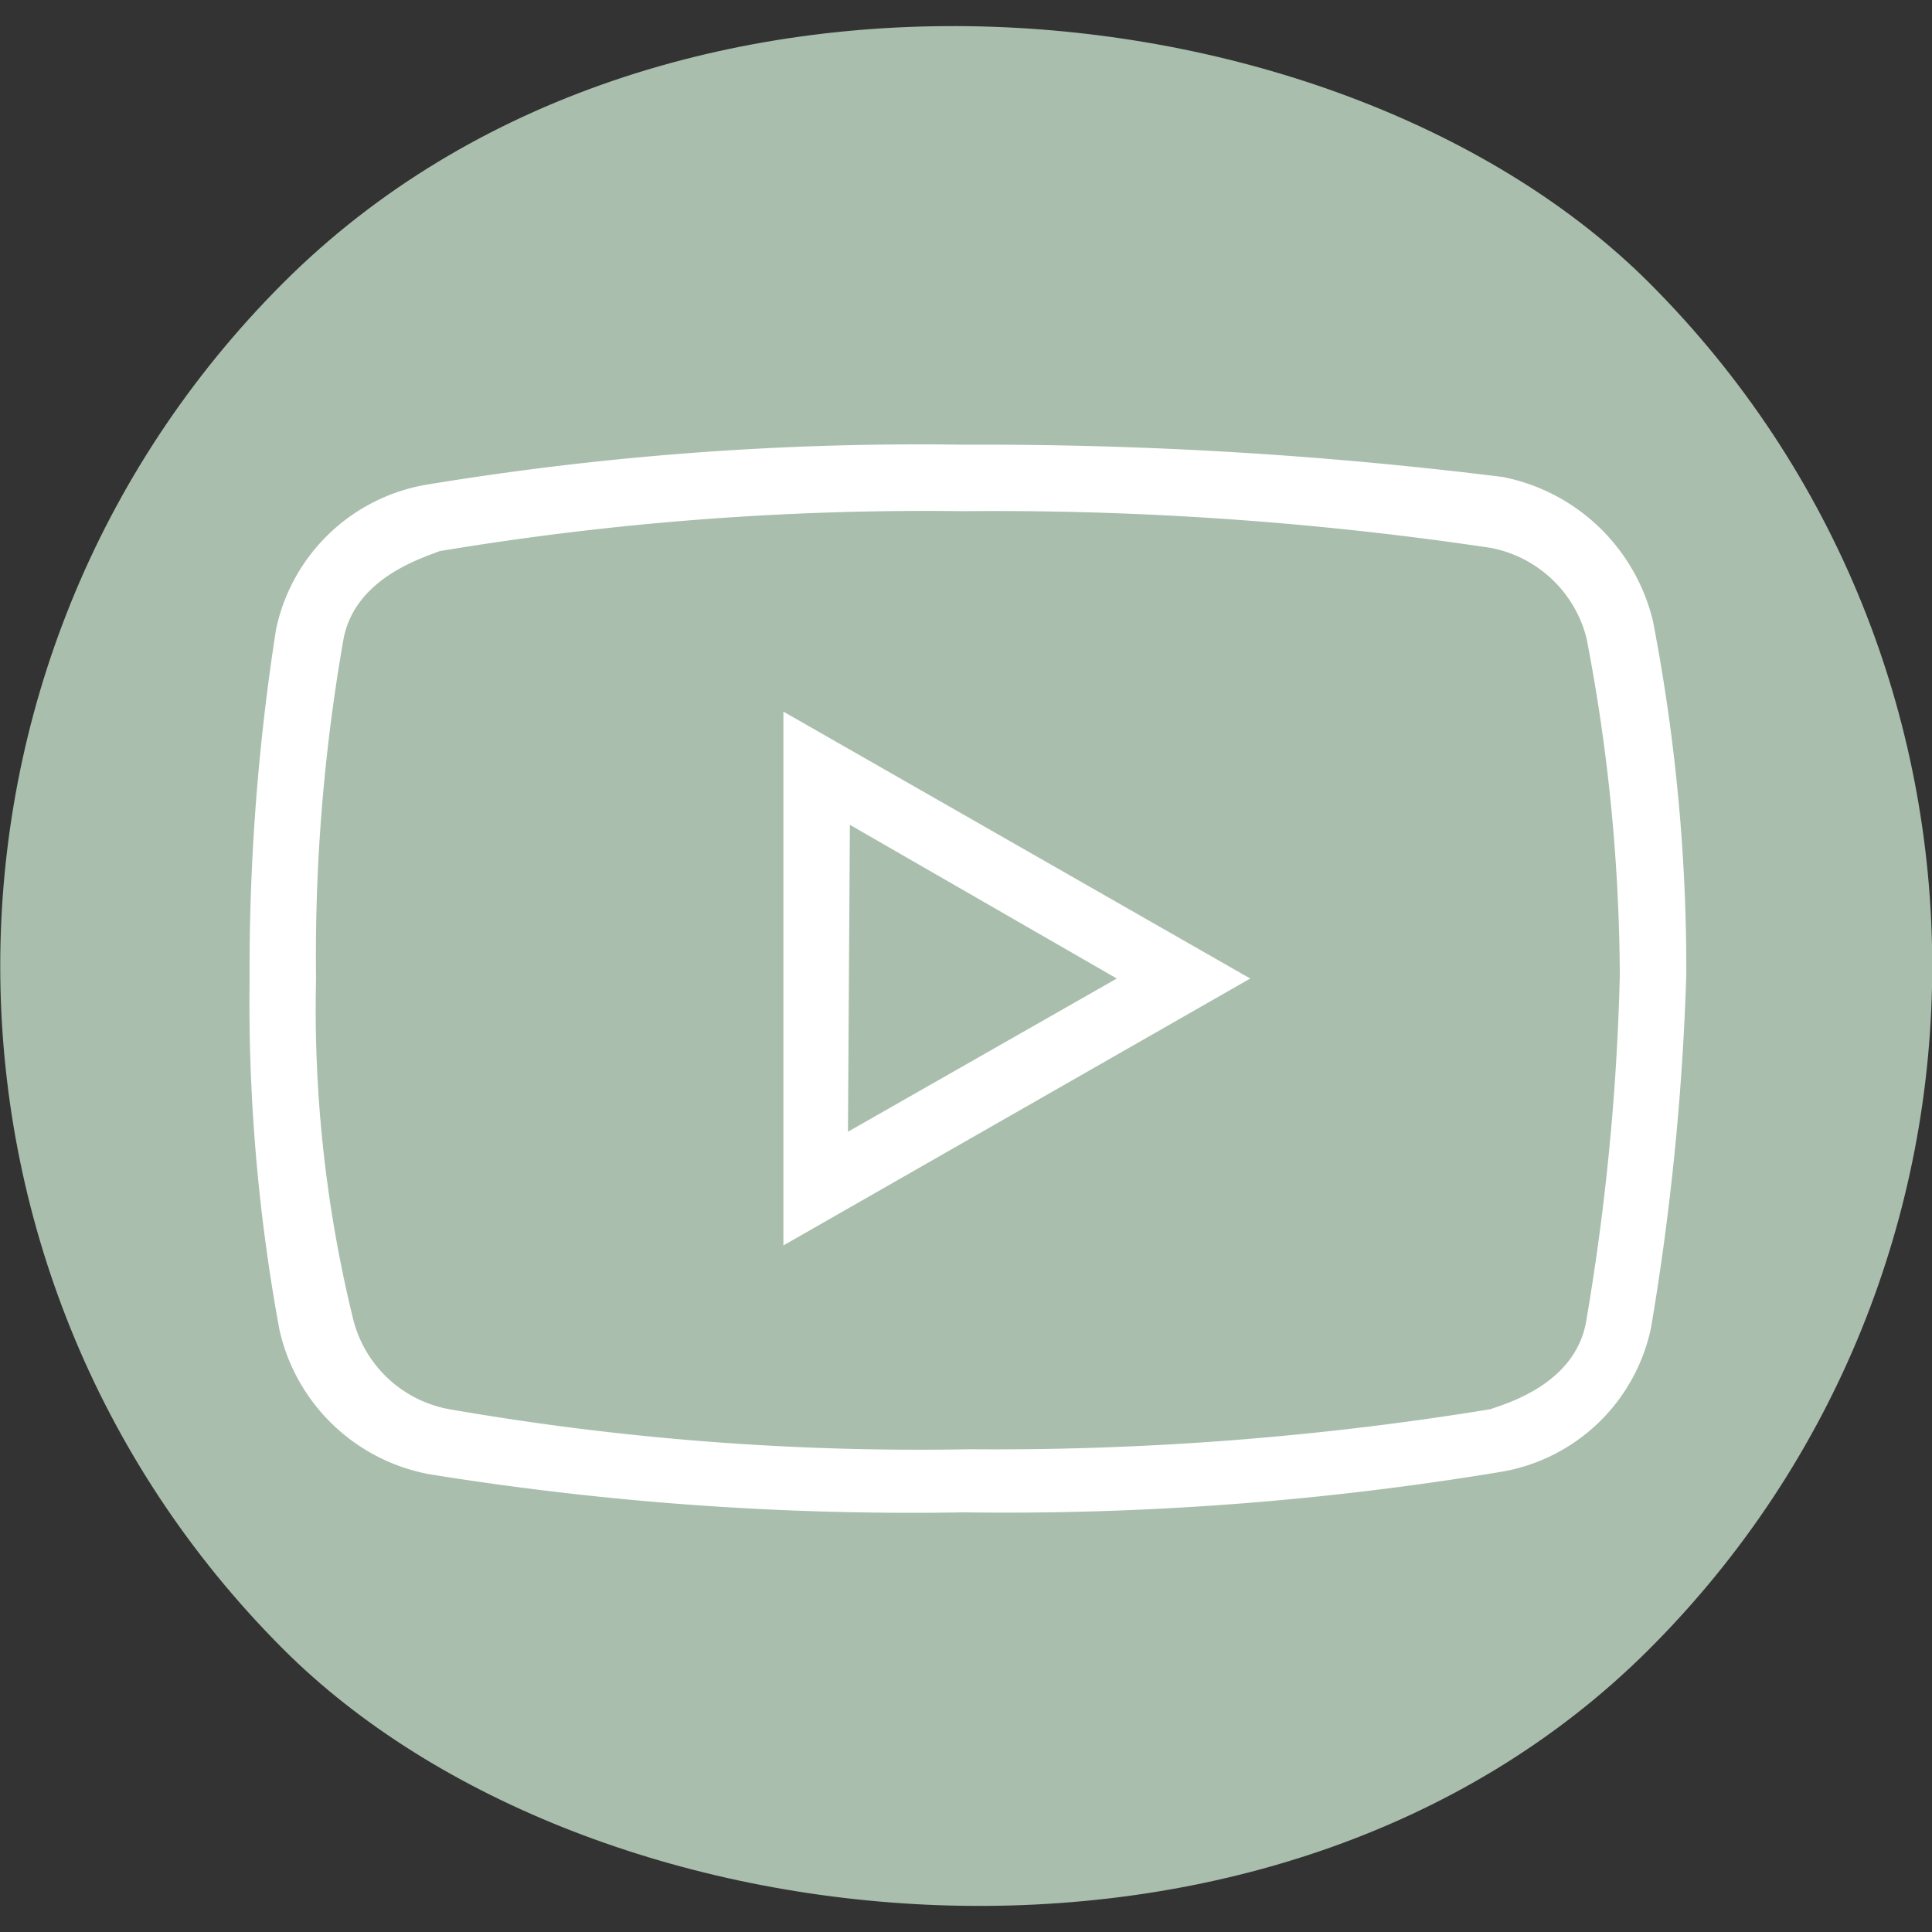 <svg xmlns="http://www.w3.org/2000/svg" viewBox="0 0 40.1 40.1"><rect x="0" y="0" width="40.1" height="40.1" fill="#333333" stroke="none"/><defs><style>.cls-1{fill:#a9beac;}.cls-2{fill:#fff;}</style></defs><g id="Capa_2" data-name="Capa 2"><g id="Capa_1-2" data-name="Capa 1"><rect class="cls-1" width="40.1" height="40.1" rx="20.05" transform="translate(-8.3 20.05) rotate(-45)"/><path class="cls-2" d="M20,9.23a62.91,62.91,0,0,0-11.15.83,3.85,3.85,0,0,0-3.12,3,45.76,45.76,0,0,0-.55,7.27,37.44,37.44,0,0,0,.62,7.27,3.92,3.92,0,0,0,3.12,3A62.82,62.82,0,0,0,20,31.39a62.87,62.87,0,0,0,11.15-.84,3.83,3.83,0,0,0,3.12-3A54,54,0,0,0,35,20.24a38,38,0,0,0-.69-7.34,4,4,0,0,0-3.12-3A87.48,87.48,0,0,0,20,9.23Zm0,1.38a69.66,69.66,0,0,1,10.93.76,2.54,2.54,0,0,1,2,1.88,37.57,37.57,0,0,1,.69,7,49.79,49.79,0,0,1-.69,7.13c-.2,1.31-1.59,1.73-2,1.87a63.78,63.78,0,0,1-10.8.83,56.86,56.86,0,0,1-10.8-.83,2.52,2.52,0,0,1-2-1.87,27,27,0,0,1-.77-7.06,38,38,0,0,1,.56-7c.21-1.32,1.66-1.74,2-1.88A61.22,61.22,0,0,1,20,10.61Zm-3.74,4.16V25.85l9.69-5.54Zm1.38,2.35,5.54,3.19L17.6,23.49Z"/></g></g></svg>